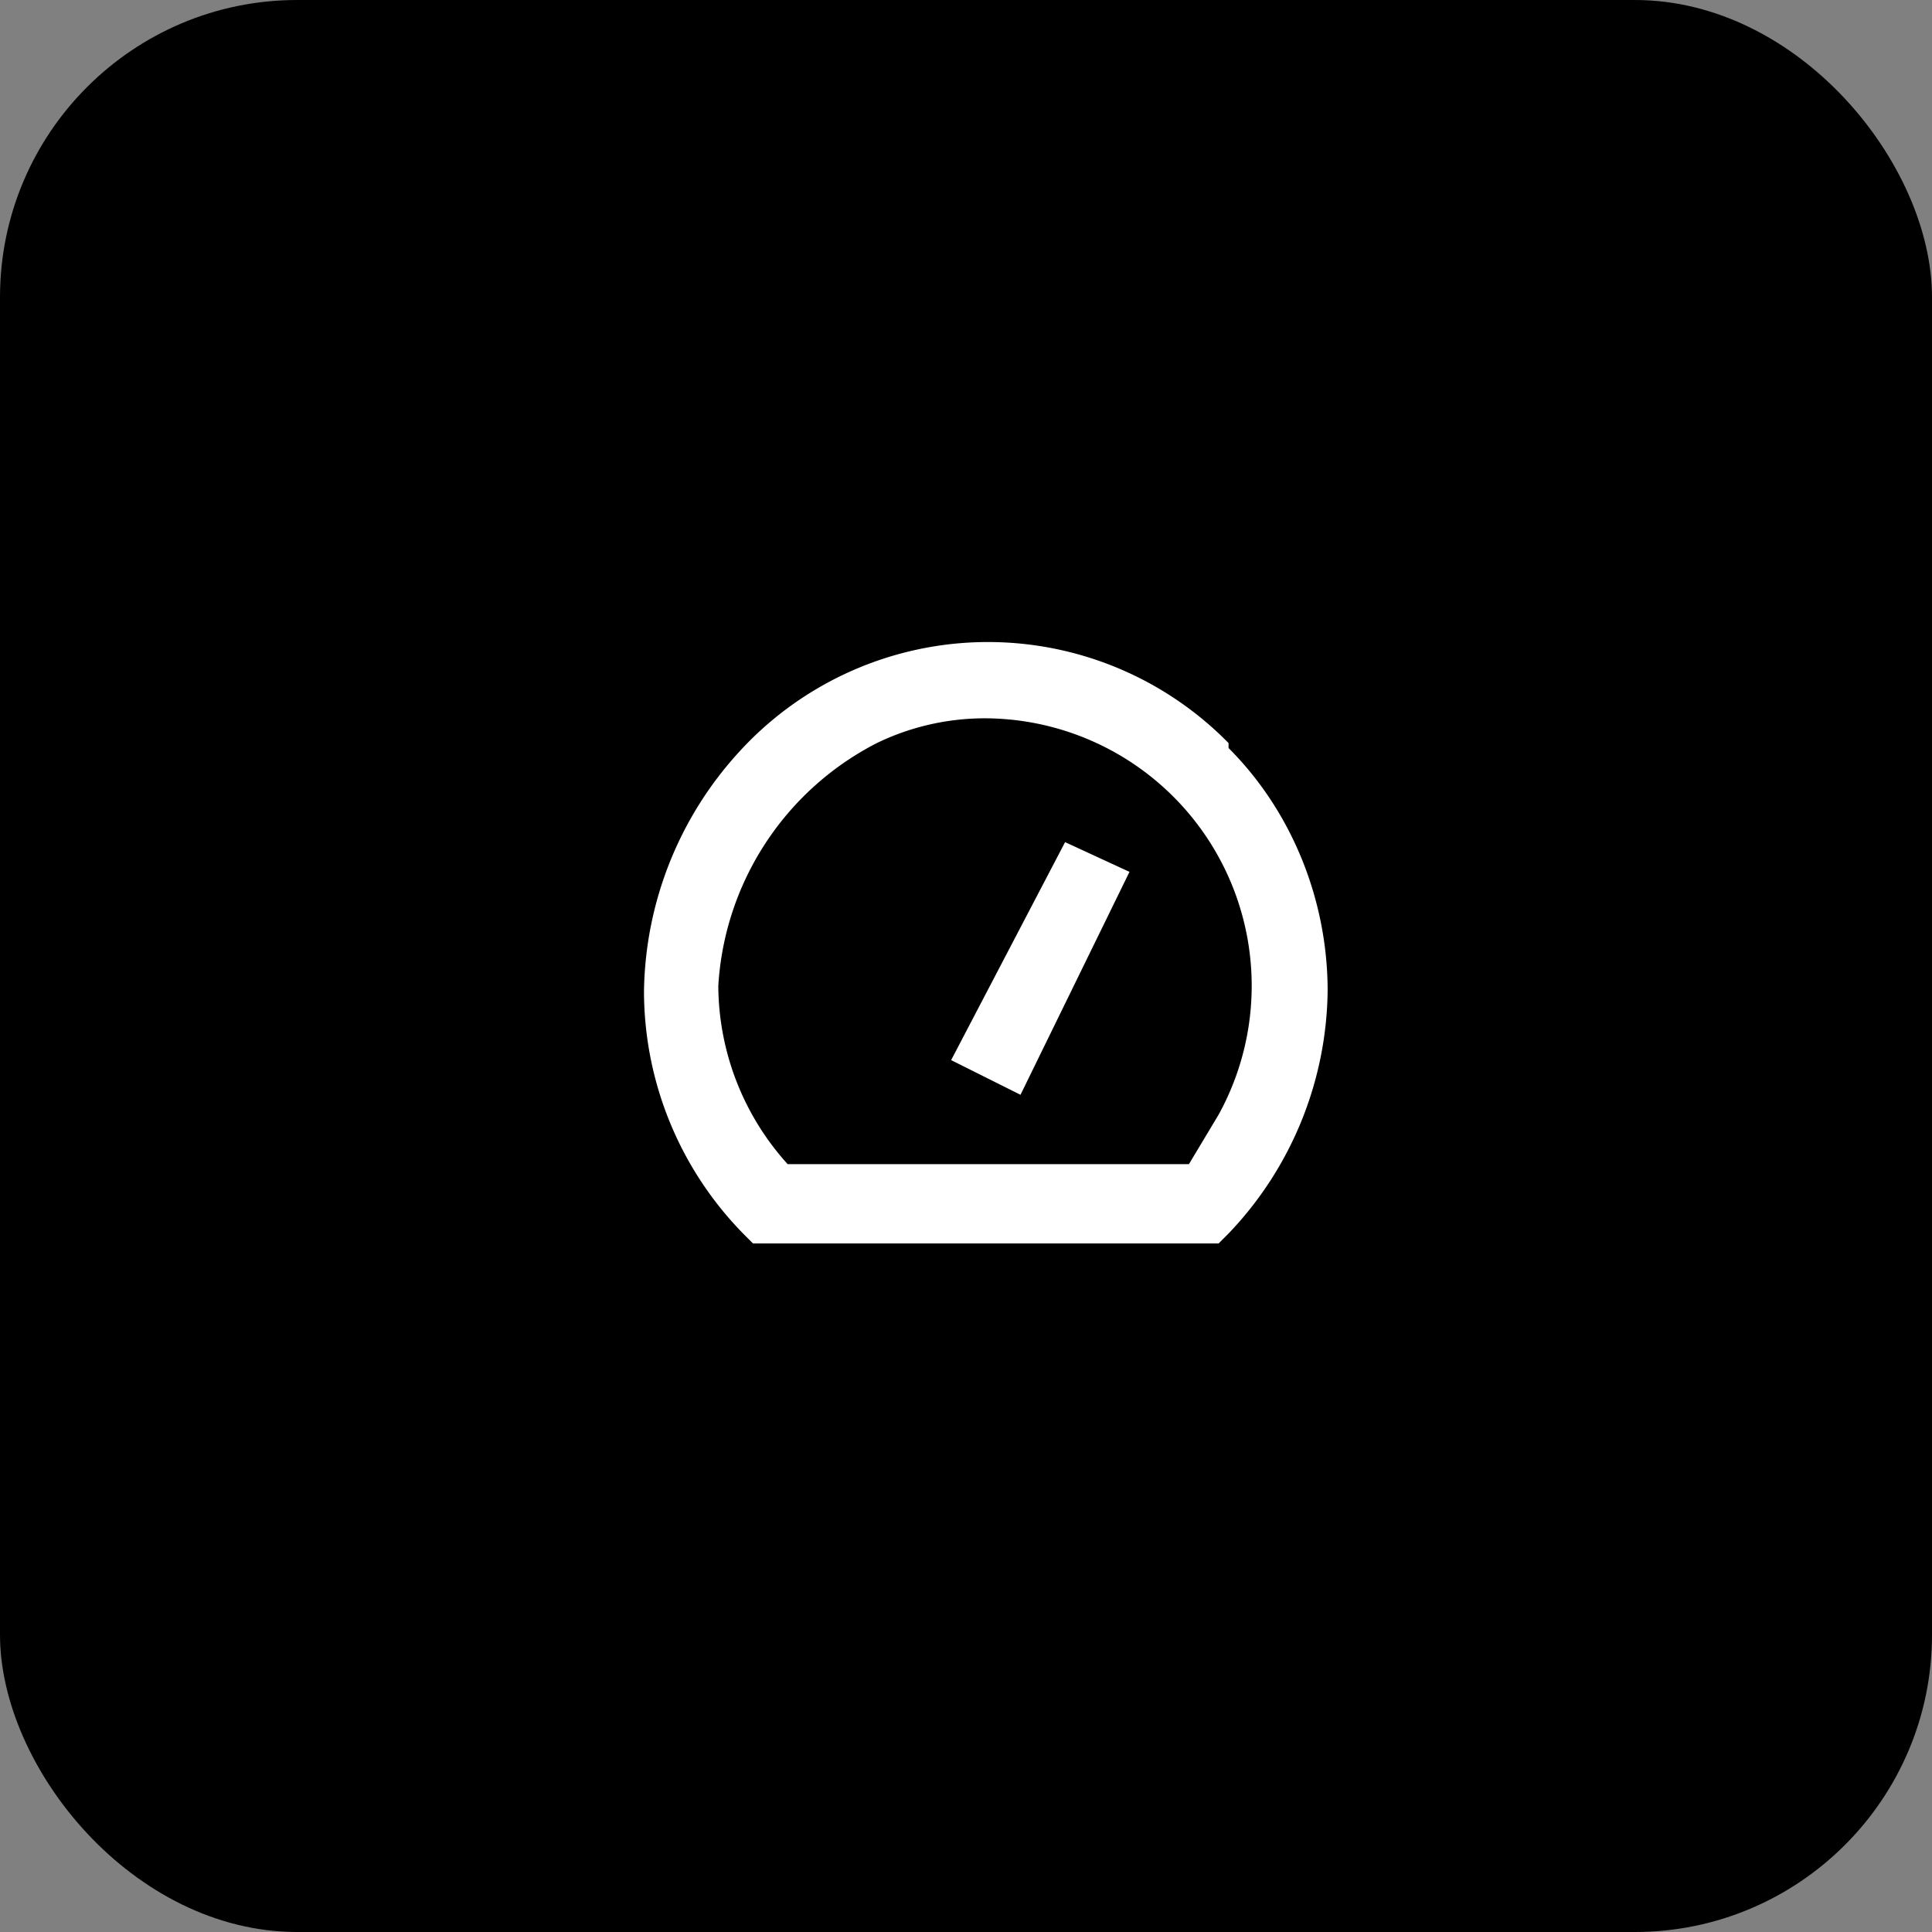 <svg width="39" height="39" fill="none" xmlns="http://www.w3.org/2000/svg"><rect width="100%" height="100%" fill="#808080" stroke="none"/><rect width="39" height="39" rx="6" fill="#000"/><path d="M24.8 15a6.8 6.8 0 0 0-9.9.2A7.3 7.3 0 0 0 13 20a7 7 0 0 0 2 4.9l.2.2h9.4l.2-.2a7.2 7.2 0 0 0 2-4.9c0-1.8-.7-3.6-2-4.9Zm-.2 7.5-.6 1h-8.1a5.4 5.4 0 0 1-1.4-3.6 5.9 5.9 0 0 1 3.2-4.9 5 5 0 0 1 2.2-.5 5.4 5.4 0 0 1 4.7 8Z" fill="#fff"/><path d="m21.5 17-2.3 4.4 1.4.7 2.2-4.5-1.3-.6Z" fill="#fff"/></svg>